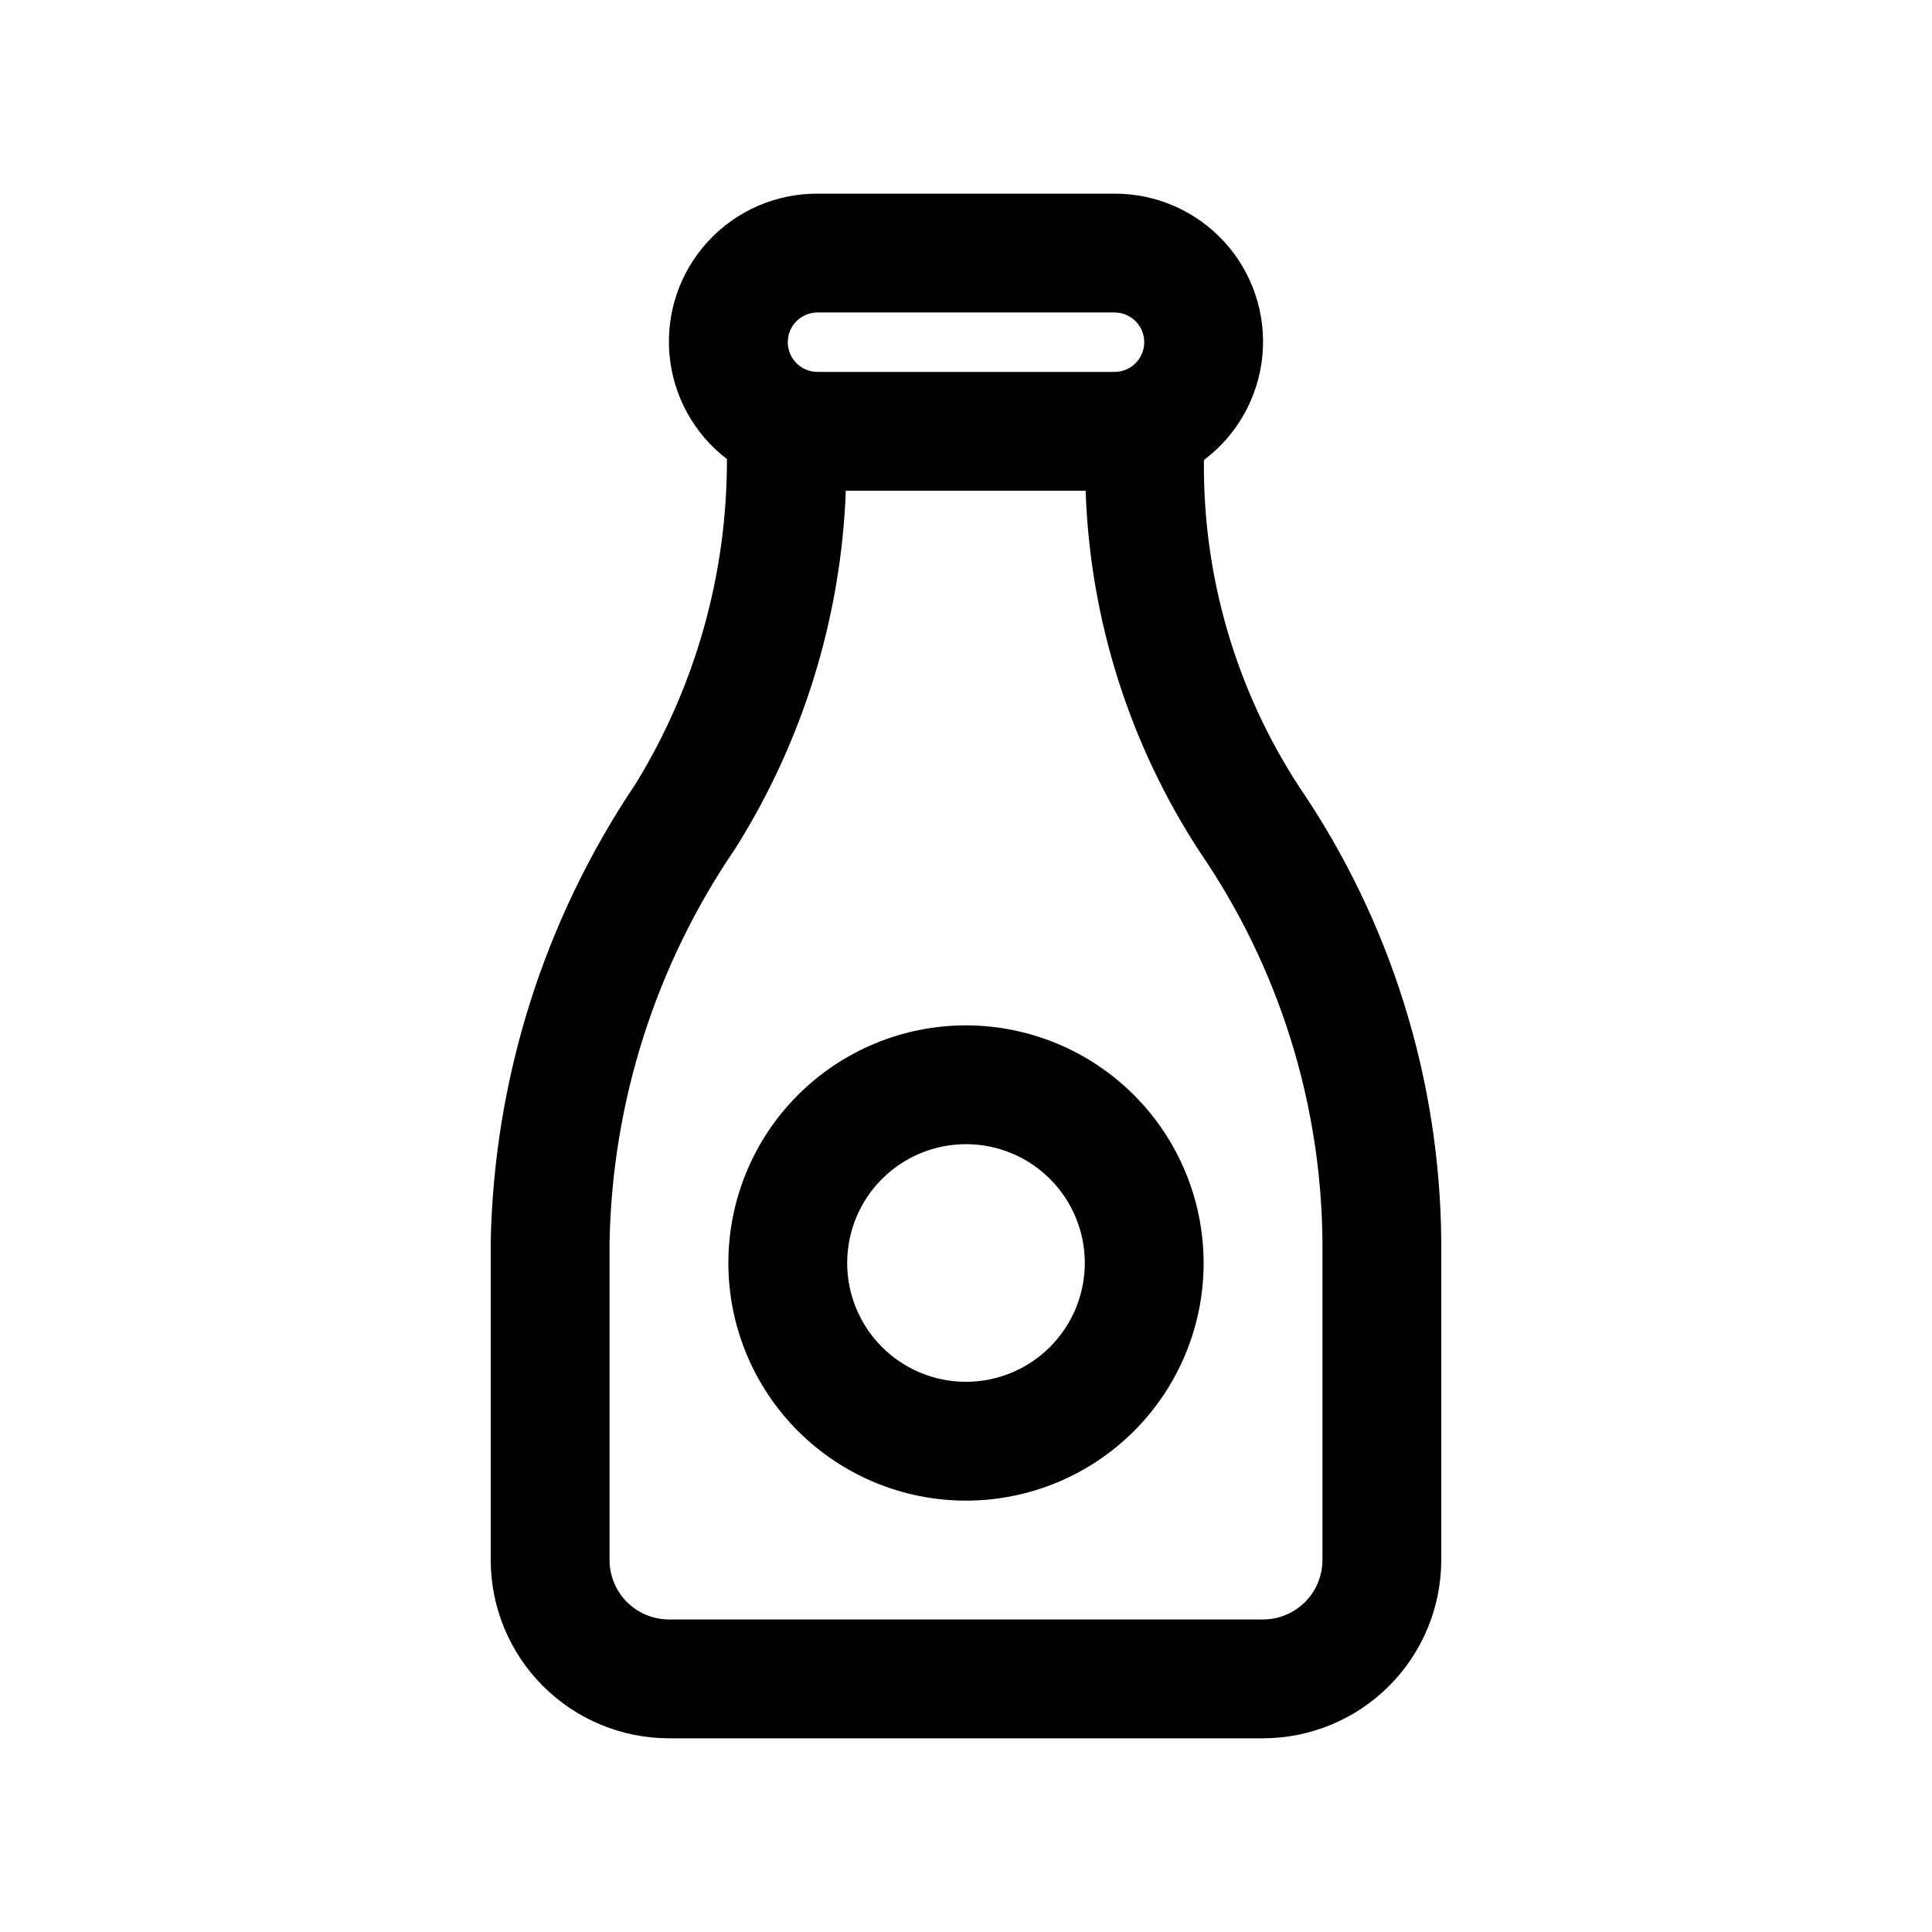 <?xml version="1.0" encoding="UTF-8"?>
<!-- Uploaded to: ICON Repo, www.iconrepo.com, Generator: ICON Repo Mixer Tools -->
<svg fill="#000000" width="800px" height="800px" version="1.1" viewBox="144 144 512 512" xmlns="http://www.w3.org/2000/svg">
 <path d="m488.39 352.66c-16.852-25.77-25.668-55.961-25.336-86.75 8.844-6.641 14.473-16.711 15.5-27.723 1.023-11.012-2.644-21.945-10.109-30.109-7.465-8.16-18.027-12.793-29.086-12.754h-78.723c-11.016-0.047-21.543 4.543-29.004 12.648-7.465 8.102-11.172 18.973-10.219 29.949 0.953 10.973 6.481 21.043 15.23 27.738 0.078 30.422-8.324 60.266-24.27 86.176-24.188 35.938-37.5 78.094-38.328 121.41v84.191c0.012 12.523 4.992 24.531 13.848 33.383 8.855 8.855 20.859 13.836 33.383 13.852h157.44c12.523-0.016 24.527-4.996 33.383-13.852 8.855-8.852 13.836-20.859 13.848-33.383v-84.598c-0.348-42.895-13.418-84.723-37.559-120.18zm-127.75-125.85h78.723c4.348 0 7.871 3.527 7.871 7.875s-3.523 7.871-7.871 7.871h-78.723c-4.348 0-7.871-3.523-7.871-7.871s3.523-7.875 7.871-7.875zm133.82 330.62c-0.004 4.176-1.664 8.176-4.617 11.129-2.949 2.949-6.949 4.609-11.125 4.617h-157.44c-4.172-0.008-8.176-1.668-11.125-4.617-2.953-2.953-4.613-6.953-4.617-11.129v-84.191c0.691-37.273 12.262-73.531 33.285-104.31 17.957-28.496 28.074-61.227 29.328-94.887h63.555c1.145 34.219 11.691 67.457 30.484 96.078 20.688 30.289 31.918 66.035 32.273 102.71zm-94.465-141.7h0.004c-16.703 0-32.723 6.637-44.531 18.445-11.812 11.812-18.445 27.828-18.445 44.531s6.633 32.719 18.445 44.531c11.809 11.809 27.828 18.445 44.531 18.445 16.699 0 32.719-6.637 44.531-18.445 11.809-11.812 18.445-27.828 18.445-44.531-0.02-16.695-6.66-32.703-18.469-44.512-11.805-11.805-27.812-18.445-44.508-18.465zm0 94.465h0.004c-8.352 0-16.363-3.316-22.266-9.223-5.906-5.906-9.223-13.914-9.223-22.266s3.316-16.359 9.223-22.266c5.902-5.906 13.914-9.223 22.266-9.223s16.359 3.316 22.266 9.223c5.902 5.906 9.223 13.914 9.223 22.266-0.012 8.348-3.332 16.352-9.234 22.258-5.902 5.902-13.906 9.223-22.254 9.23z"/>
</svg>